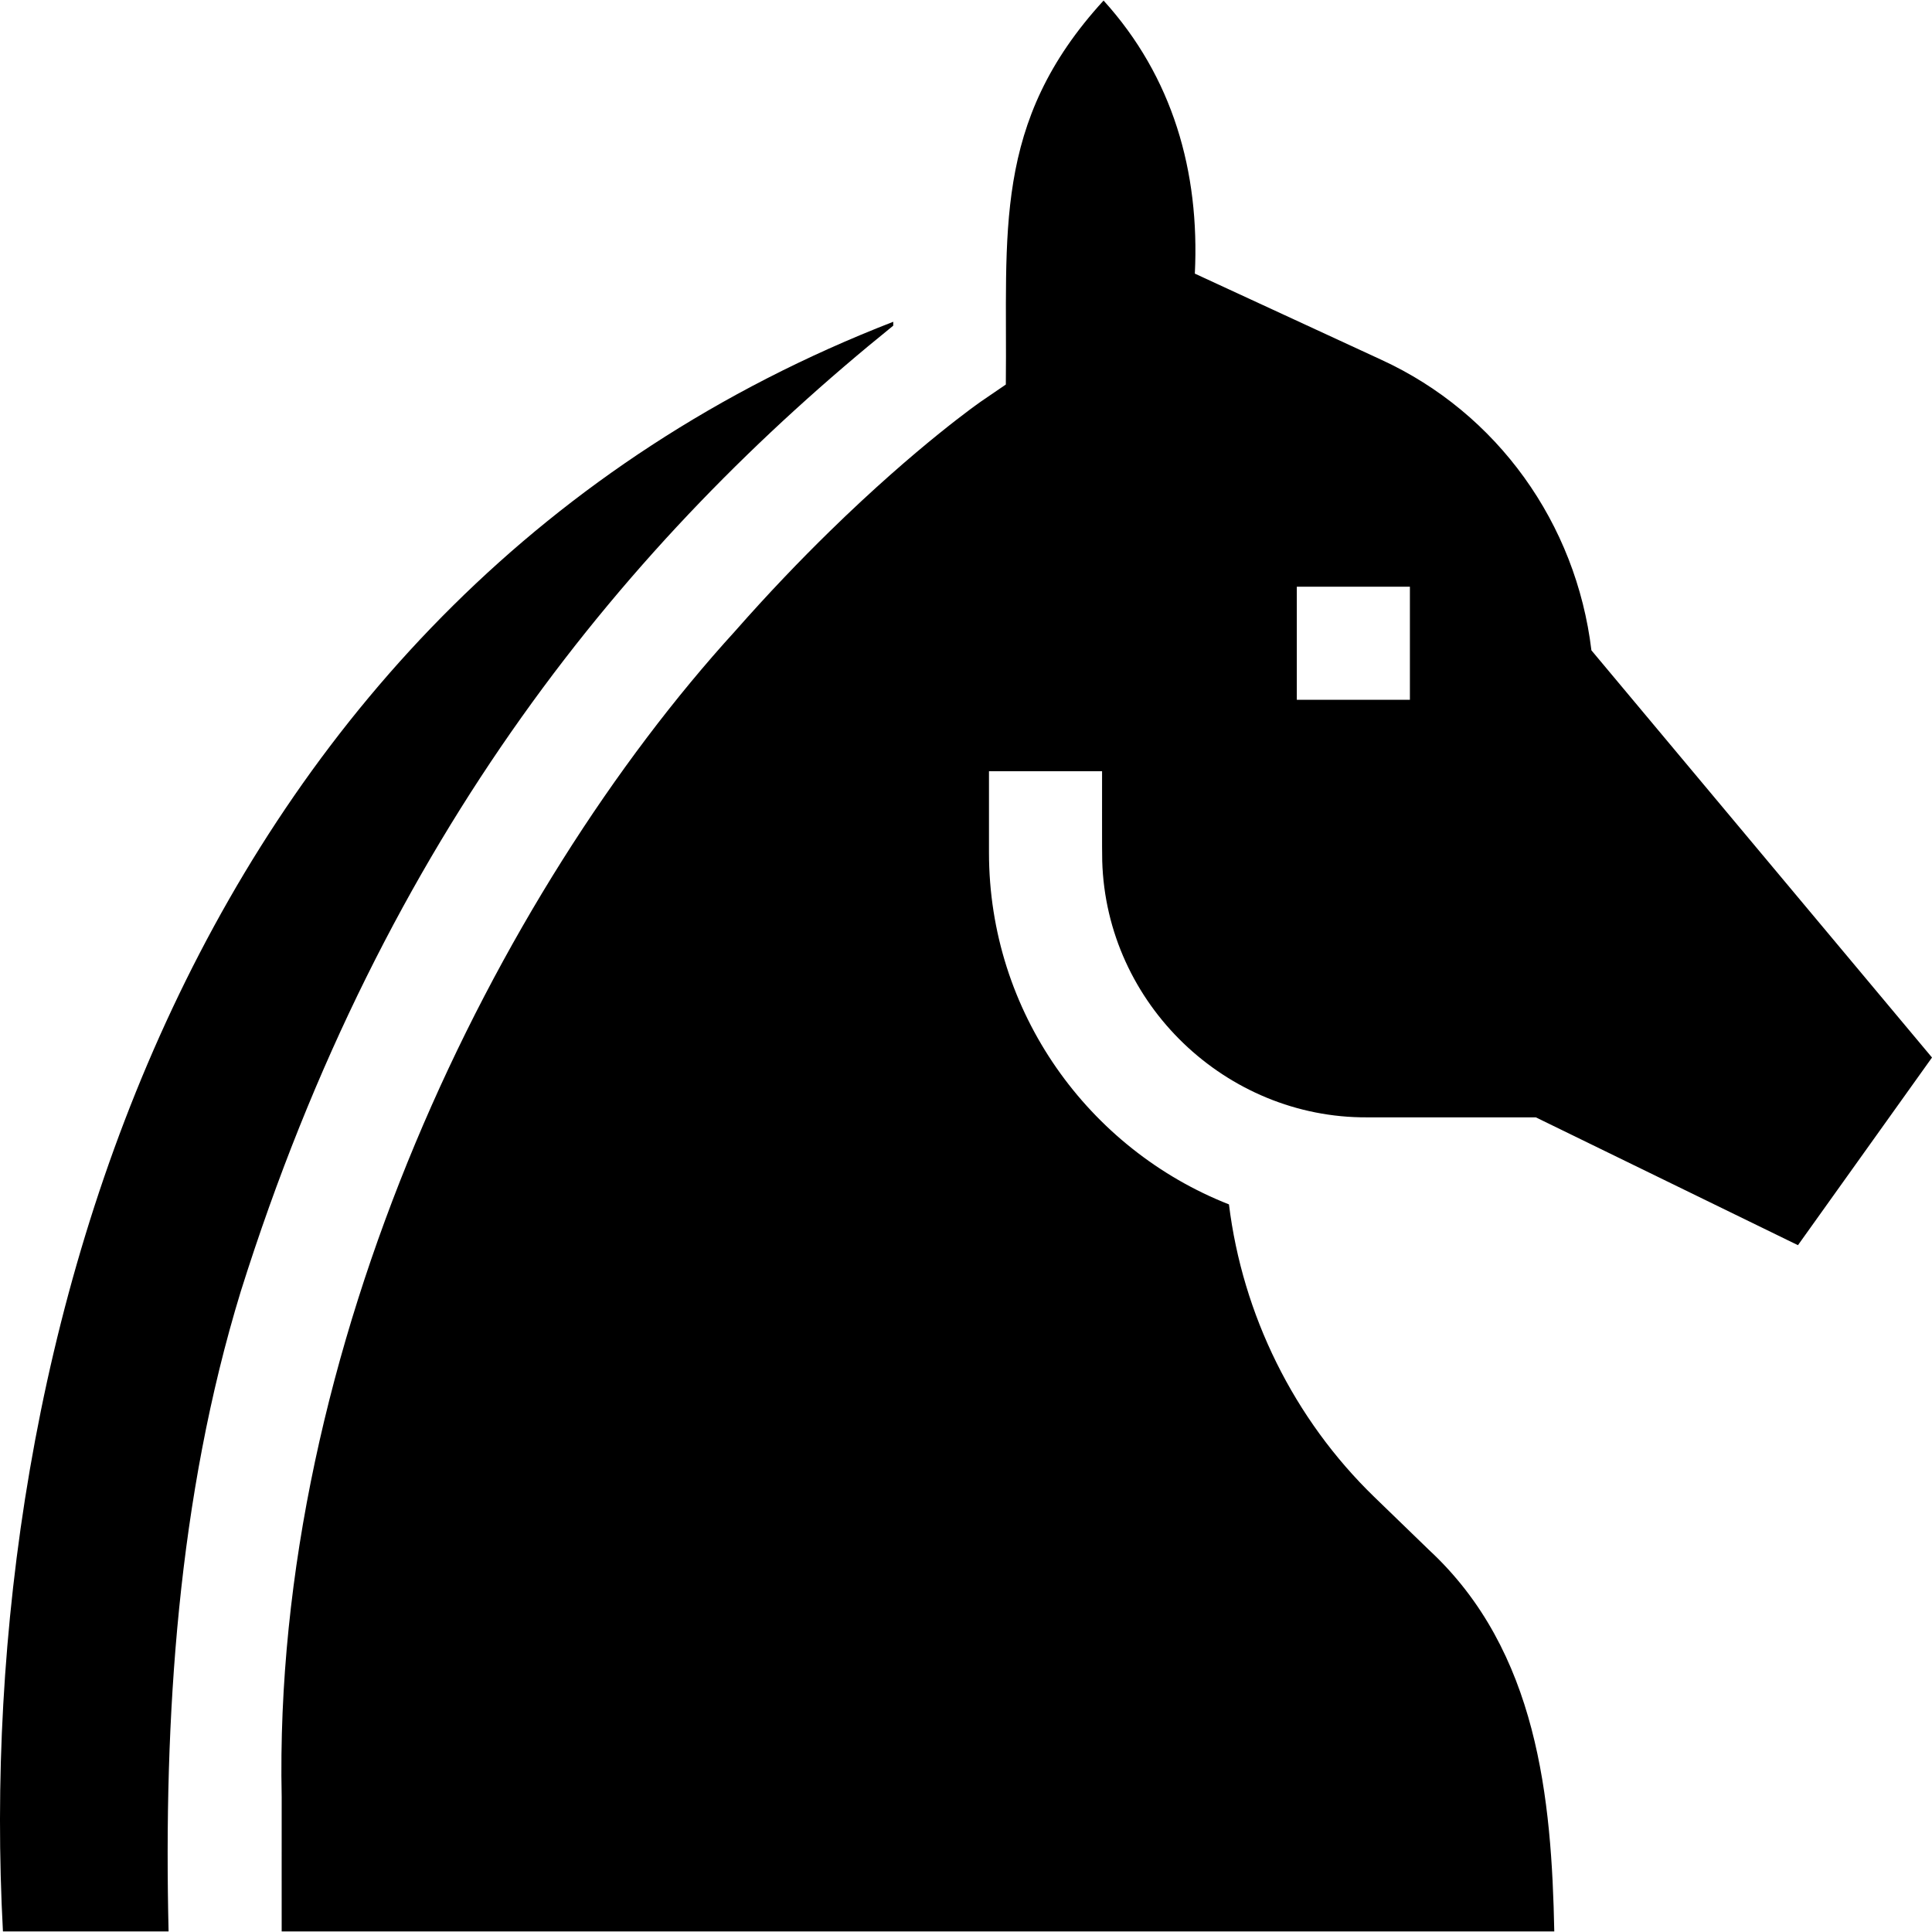 <svg xmlns="http://www.w3.org/2000/svg" id="Capa_1" height="512" viewBox="0 0 512.511 512.511" width="512"><g><path d="m236.951 86.395.01-1.04c-186.51 72.426-244.578 270.665-236.18 427.01h43.94c-1.337-56.903 2.446-115.172 19.151-169.79 38.254-121.568 102.872-199.47 173.079-256.18z"></path><path d="m292.391 228.385c1.091 38.058 32.941 68.195 70.19 68.02h44.84l69.53 33.91 35.56-49.78-90.35-108.02c-4.034-33.607-24.901-62.934-55.74-77.08 0 0-49.46-22.85-49.46-22.85 1.331-27.064-5.886-52.236-24.21-72.44-29.704 32.429-25.475 61.655-25.93 101.86l-6.47 4.42c-.21.14-16.98 11.77-40.26 34.53-7.77 7.6-16.26 16.43-25.11 26.49-63.266 69.372-122.771 189.787-120.258 309.201-.026 8.745.015 26.918-.002 35.719h337.59c-.702-35.161-4.342-74.398-33.201-101.17.001 0-14.559-14.1-14.559-14.1-21.33-20.67-34.93-48.31-38.54-77.6-37.24-14.64-63.66-50.96-63.66-93.33v-21.58h30c.016 1.213-.041 23.23.04 23.8zm51.62-72.75h30v30h-30z"></path></g></svg>
